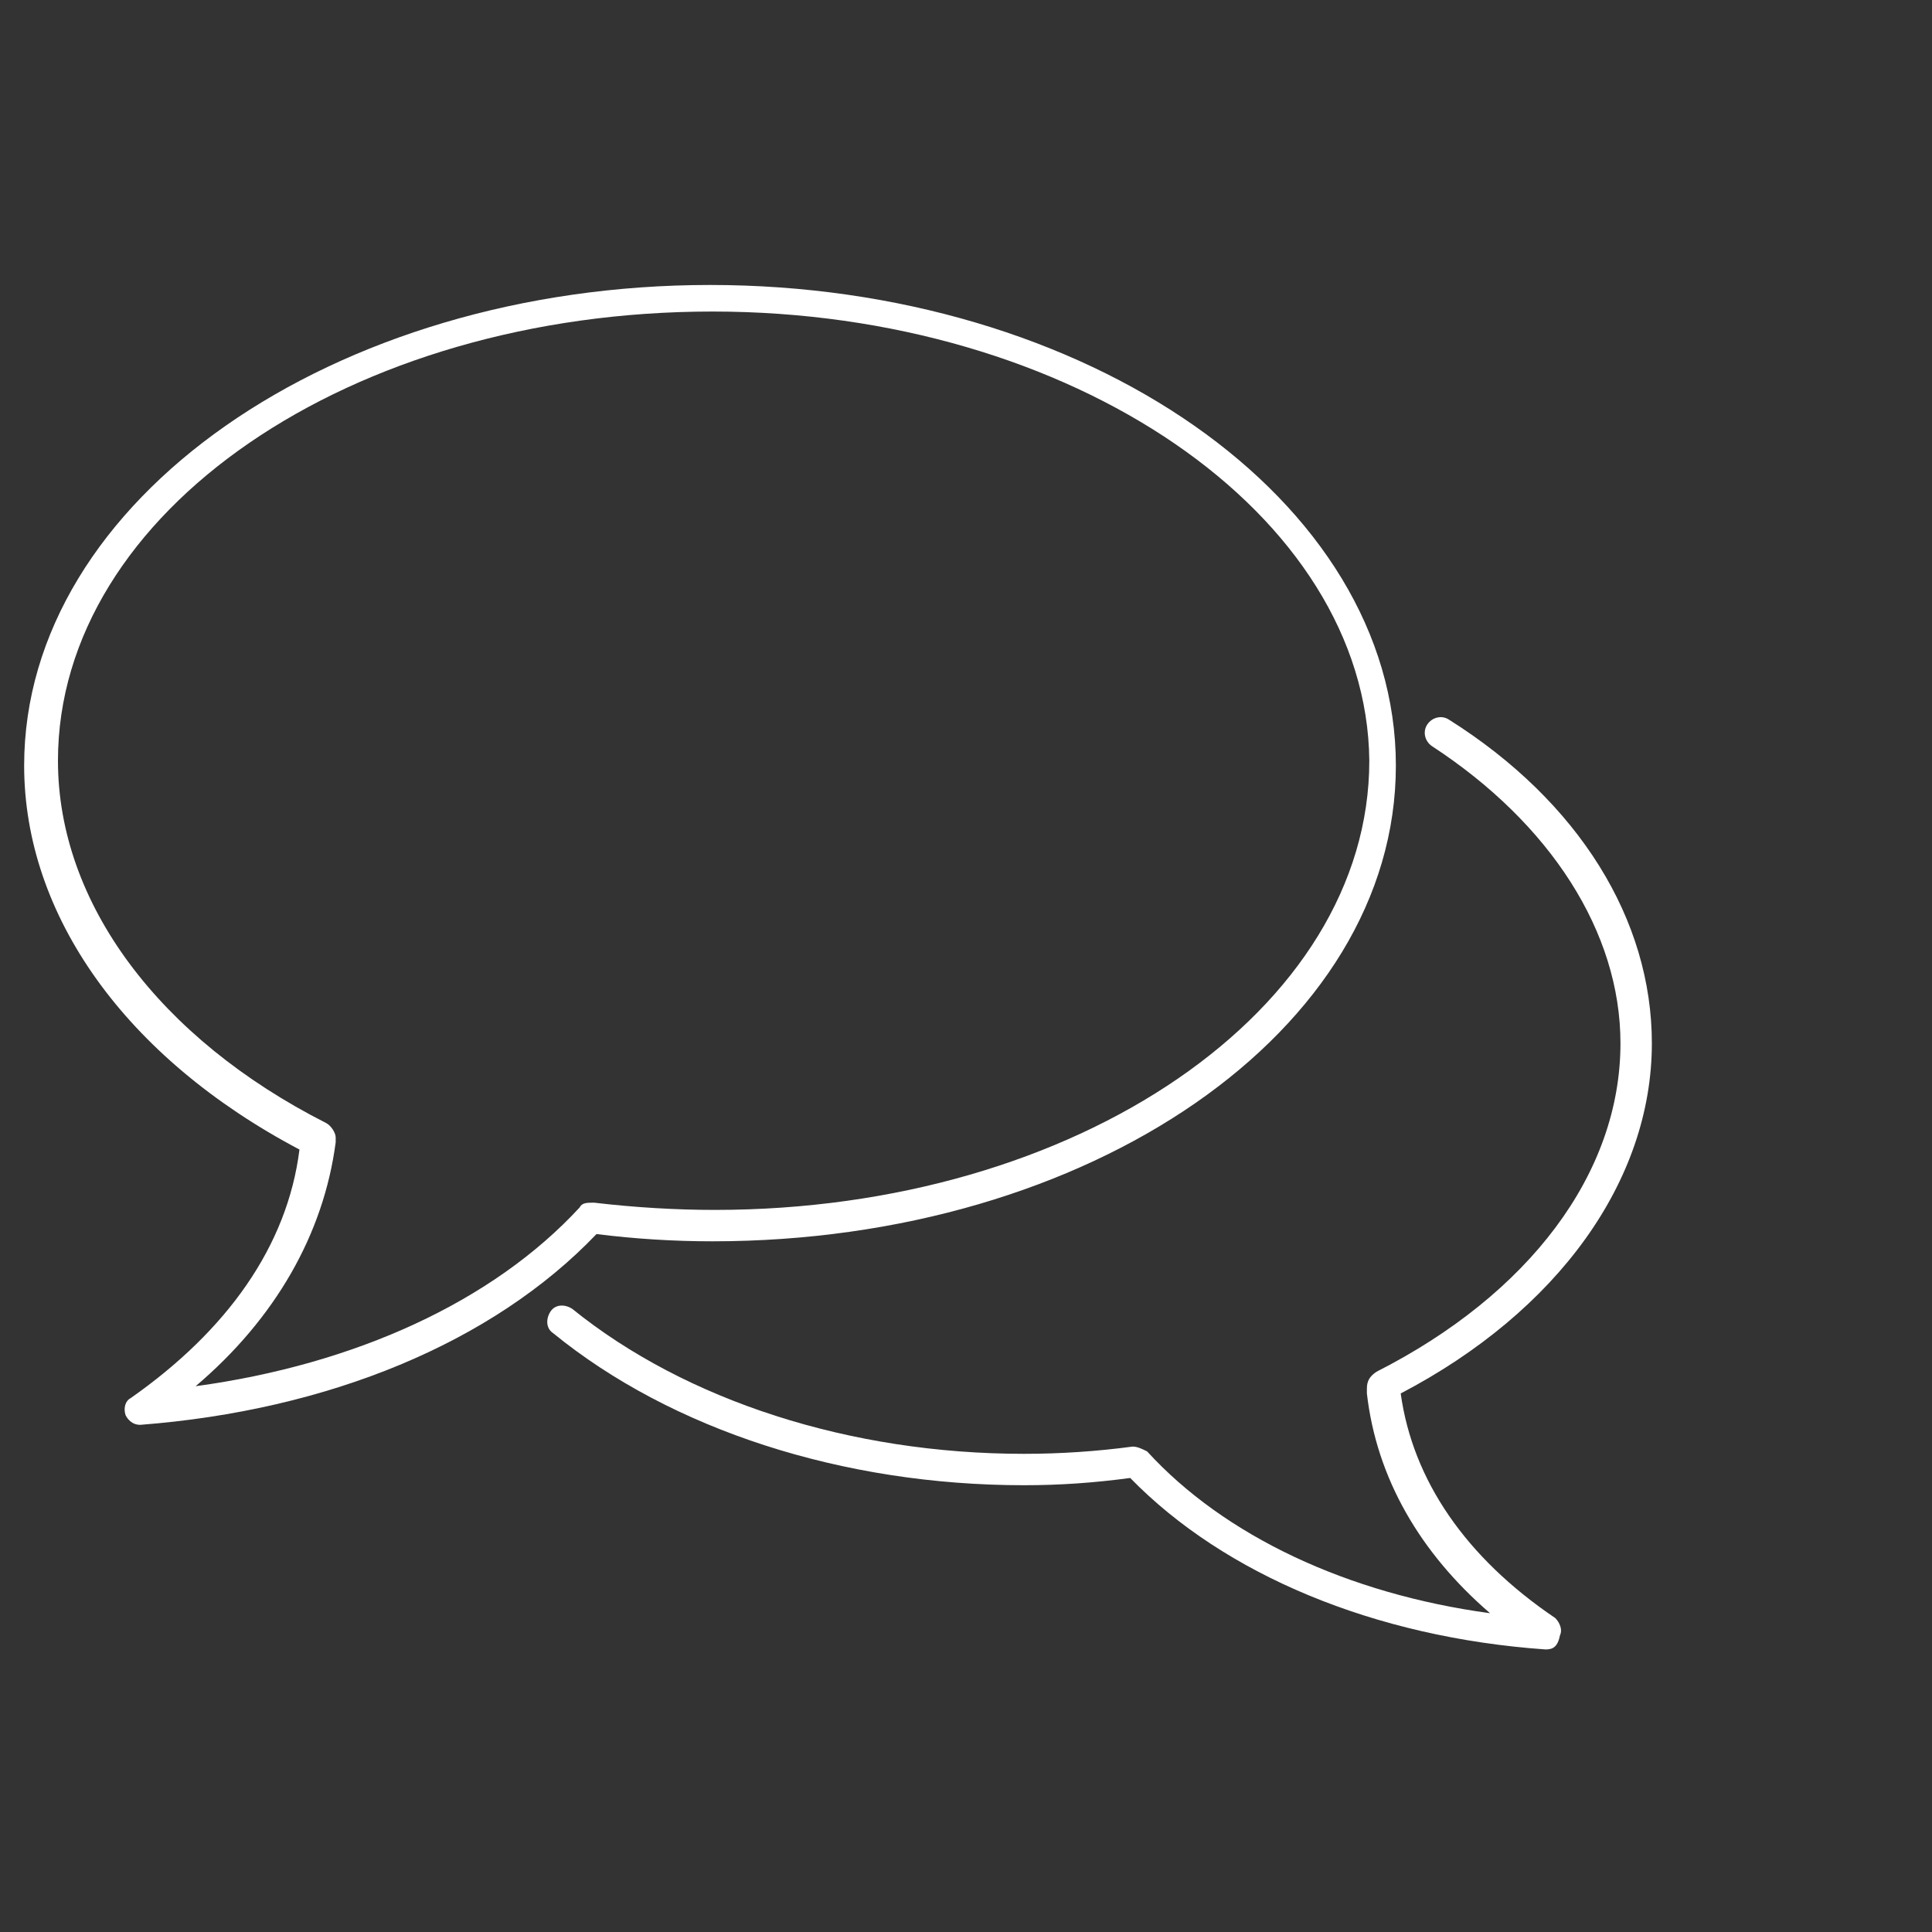 <?xml version="1.0" encoding="utf-8"?>
<!-- Generator: Adobe Illustrator 25.0.1, SVG Export Plug-In . SVG Version: 6.00 Build 0)  -->
<svg version="1.1" id="Livello_1" xmlns="http://www.w3.org/2000/svg" xmlns:xlink="http://www.w3.org/1999/xlink" x="0px" y="0px"
	 viewBox="0 0 80 80" style="enable-background:new 0 0 80 80;" xml:space="preserve">
<rect x="0" y="0" width="80" height="80" fill="#333333" stroke="none"/>
<style type="text/css">
	.st0{fill:#FFFFFF;}
</style>
<g id="Capa_1">
</g>
<g id="Layer_1">
	<path class="st0" d="M5.8,59c-0.3,0-0.5-0.2-0.6-0.4c-0.1-0.3,0-0.6,0.2-0.7c4-2.8,6.5-6.3,7-10.3C5.2,43.8,1,37.9,1,31.7
		c0-11,12.8-19.9,28.4-19.9s28.4,8.9,28.4,19.9S45.1,51.4,29.5,51.4c-1.6,0-3.2-0.1-4.8-0.3C20.4,55.6,13.6,58.4,5.8,59L5.8,59z
		 M29.5,12.9c-15,0-27.1,8.3-27.1,18.6c0,5.9,4.2,11.5,11.1,15c0.2,0.1,0.4,0.4,0.4,0.6c0,0.1,0,0.1,0,0.2
		c-0.5,3.8-2.5,7.3-5.8,10.1c6.6-0.9,12.3-3.5,15.9-7.4c0.1-0.2,0.3-0.2,0.6-0.2c1.7,0.2,3.4,0.3,5,0.3c15,0,27.1-8.3,27.1-18.6
		C56.6,21.3,44.4,12.9,29.5,12.9z"/>
	<path class="st0" d="M64,68.3L64,68.3c-7.1-0.5-13.3-3.1-17.2-7.1c-1.5,0.2-2.9,0.3-4.4,0.3c-7.5,0-14.6-2.3-19.5-6.3
		c-0.3-0.2-0.3-0.6-0.1-0.9c0.2-0.3,0.6-0.3,0.9-0.1c4.7,3.8,11.5,6,18.7,6c1.5,0,3-0.1,4.5-0.3c0.2,0,0.4,0.1,0.6,0.2
		c3.2,3.5,8.3,5.9,14.2,6.7c-2.9-2.5-4.7-5.6-5.1-9.1c0,0,0-0.1,0-0.2c0-0.3,0.1-0.5,0.4-0.7c6.3-3.2,10.1-8.2,10.1-13.6
		c0-4.6-2.9-9.1-7.8-12.3c-0.3-0.2-0.4-0.6-0.2-0.9c0.2-0.3,0.6-0.4,0.9-0.2c5.4,3.4,8.4,8.3,8.4,13.4c0,5.7-3.9,11.1-10.4,14.5
		c0.5,3.6,2.7,6.8,6.4,9.3c0.2,0.2,0.3,0.5,0.2,0.7C64.5,68.2,64.3,68.3,64,68.3z"/>
</g>
</svg>
